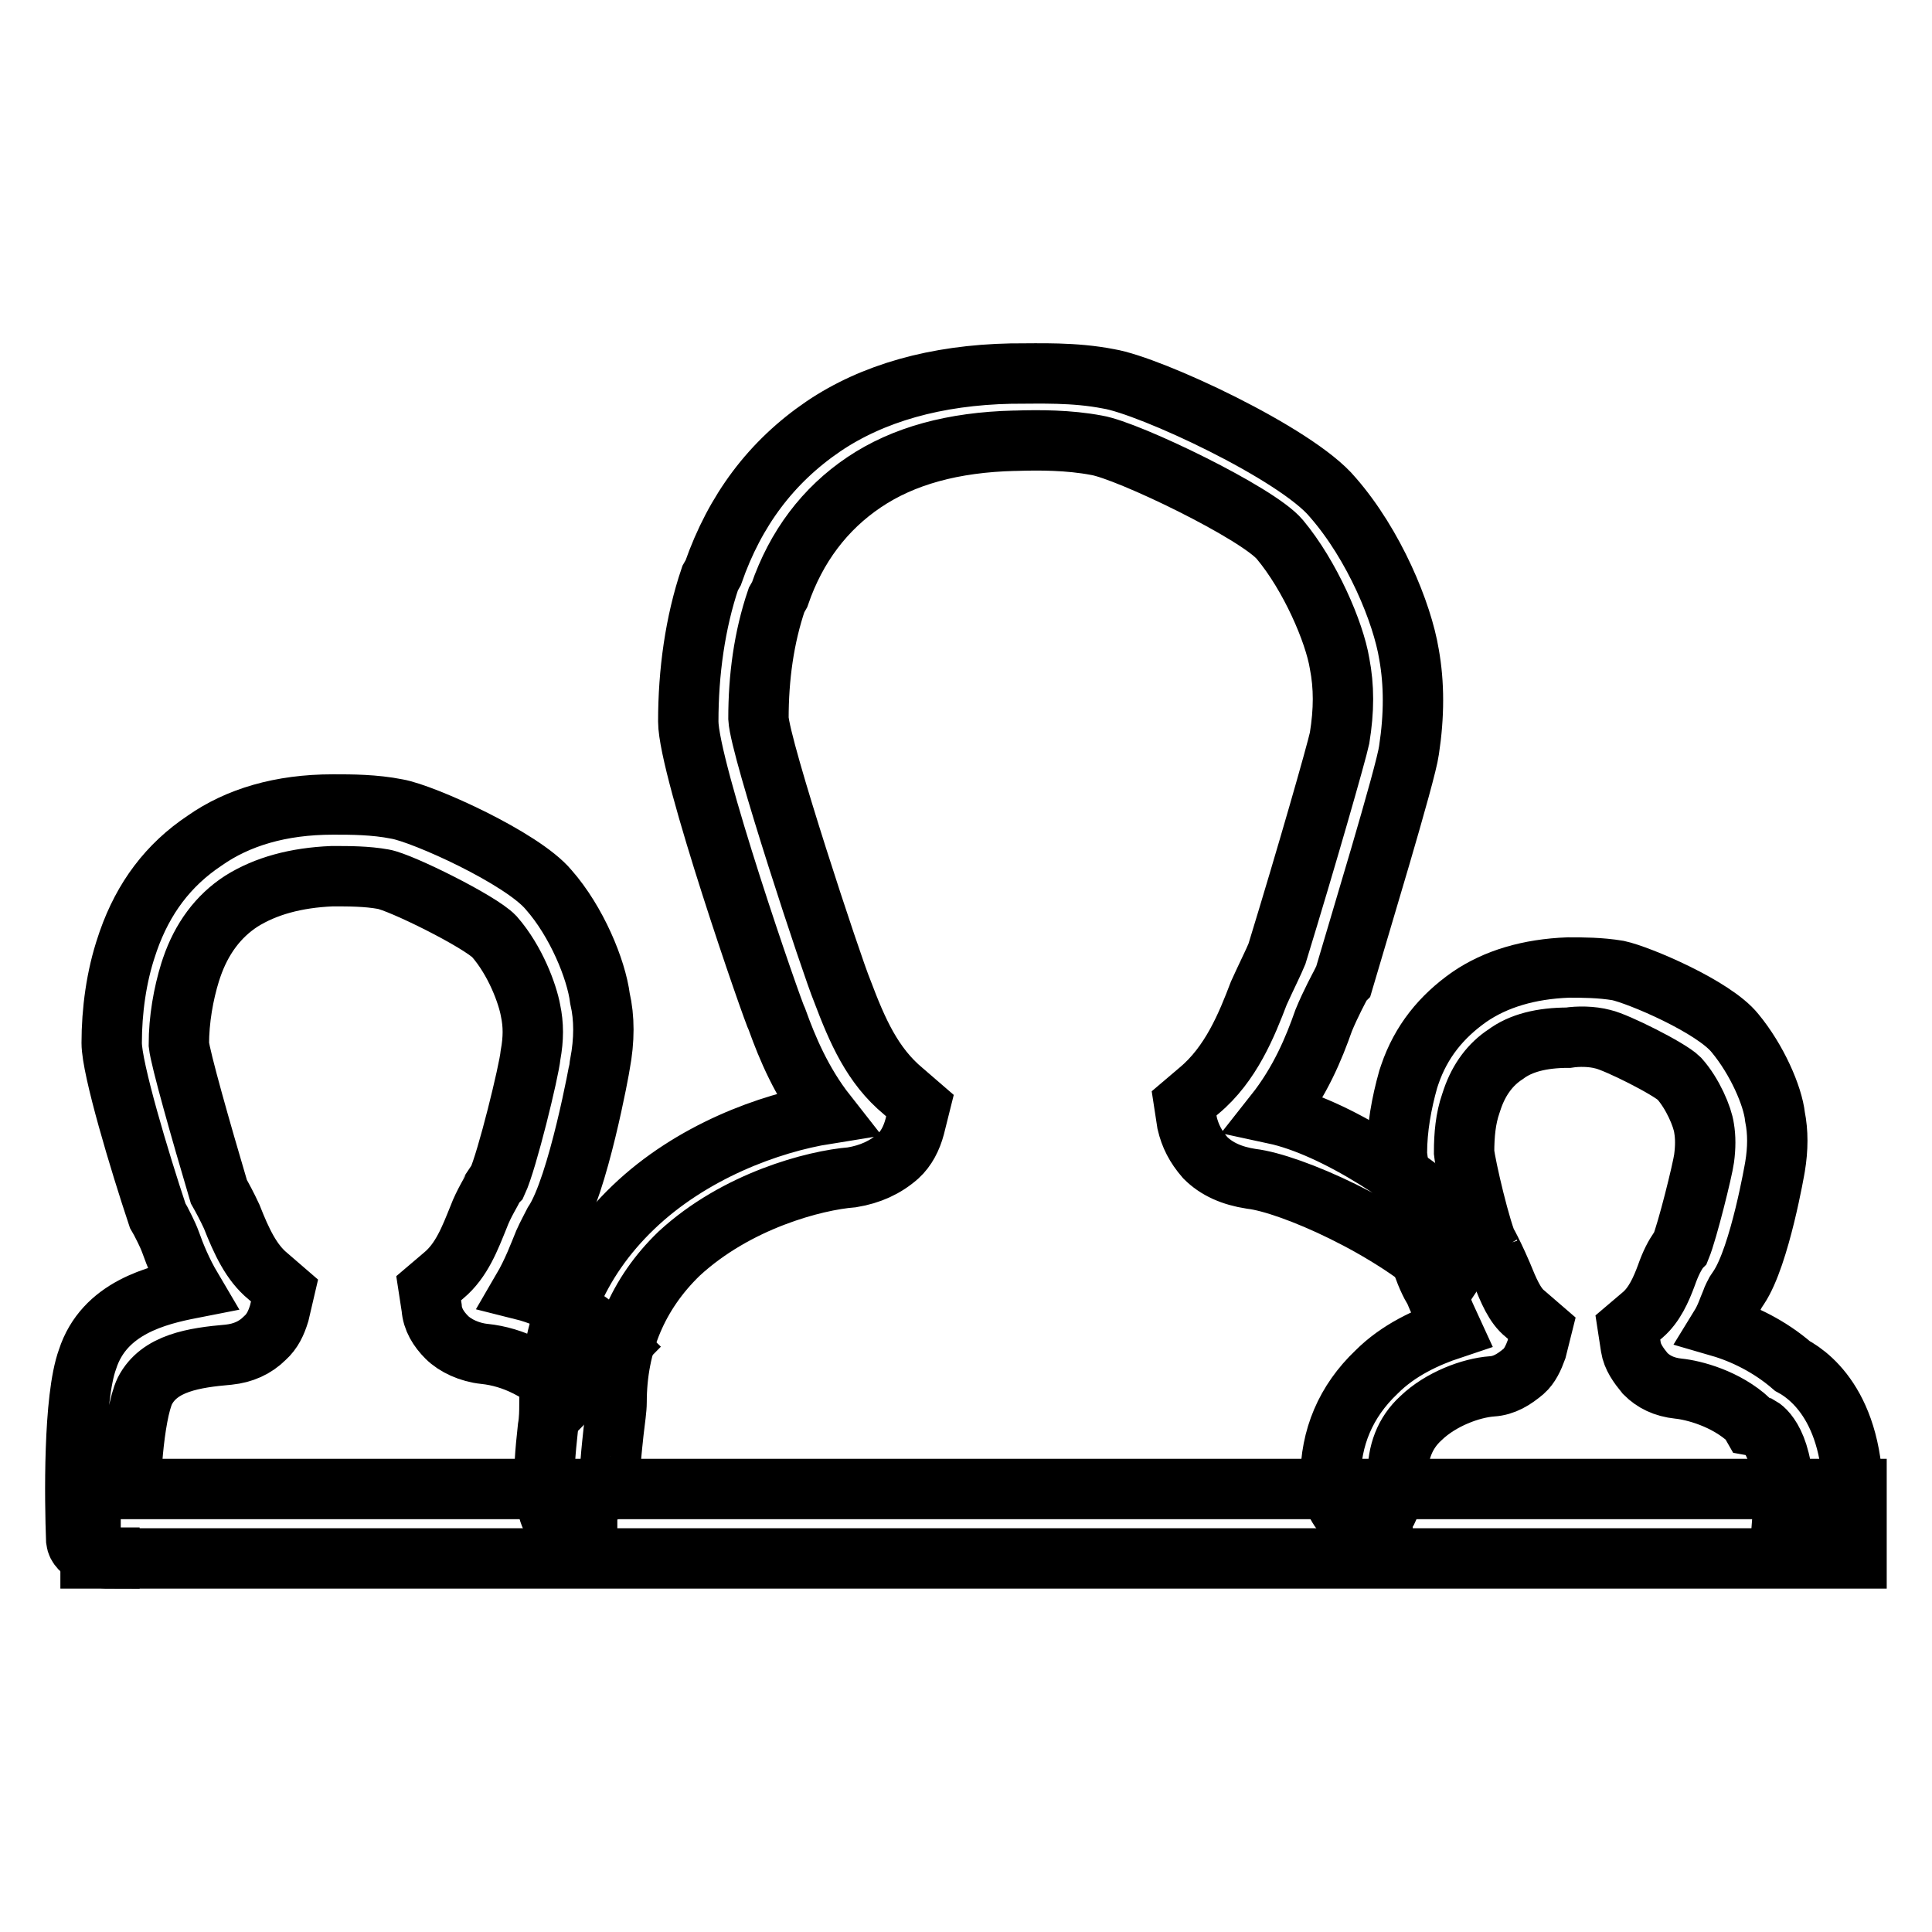 <?xml version="1.0" encoding="utf-8"?>
<!-- Svg Vector Icons : http://www.onlinewebfonts.com/icon -->
<!DOCTYPE svg PUBLIC "-//W3C//DTD SVG 1.1//EN" "http://www.w3.org/Graphics/SVG/1.1/DTD/svg11.dtd">
<svg version="1.1" xmlns="http://www.w3.org/2000/svg" xmlns:xlink="http://www.w3.org/1999/xlink" x="0px" y="0px" viewBox="0 0 256 256" enable-background="new 0 0 256 256" xml:space="preserve">
<g><g><path stroke-width="8" fill-opacity="0" stroke="#000000"  d="M78.3,204.7c-1.7,0-3.1-0.7-4.2-1.9c-2.4-2.8-2.2-7.2-1.5-13.6c0.2-1.1,0.2-2.4,0.2-2.9c0-10.3,3.7-19.2,11.1-26.3c7.7-7.4,18.1-11.2,25.6-12.4c-3.3-4.2-5.2-8.8-6.5-12.4c-0.6-1.1-11.8-33.4-11.8-39.6c0-6.5,0.9-13.1,2.9-19l0.4-0.7c2.9-8.3,7.7-14.7,14.6-19.4c6.5-4.4,14.9-6.8,24.9-7h0.4c3.3,0,7.9-0.2,12.5,0.7c5.5,0.9,24.9,9.9,29.7,15.7c5.5,6.3,9.2,15.3,10.1,20.8c0.7,3.9,0.7,8.1,0,12.7c-0.4,3.1-6.8,24.1-8.7,30.6l-0.2,0.2l-0.2,0.4c0,0-1.3,2.4-2.2,4.6c-1.3,3.7-3.1,8.1-6.5,12.4c7.9,1.7,19,8.8,26.7,16.4l-3.8,5.7c-7.4-7-20.8-12.9-26-13.5c-2.6-0.4-4.6-1.3-6.1-2.8c-1.3-1.5-2-2.9-2.4-4.6l-0.4-2.6l2-1.7c4.2-3.5,6.3-8.7,7.9-12.9c0.9-2,2-4.2,2.4-5.2c3.9-12.7,7.9-26.7,8.3-28.6c0.6-3.7,0.6-6.8,0-9.9c-0.7-4.2-3.9-11.6-7.9-16.4c-2.9-3.5-20.1-11.8-24.3-12.5c-3.7-0.7-7.6-0.7-10.7-0.6h-0.2c-8.1,0.2-14.7,2-19.9,5.5c-5.2,3.5-9,8.5-11.2,14.9l-0.4,0.7c-1.7,5-2.4,10.3-2.4,15.7c0.2,4,9.8,33,11.1,36.1c2,5.3,4,9.9,8.1,13.3l2.2,1.9l-0.7,2.8c-0.4,1.5-1.1,2.9-2.2,3.9c-1.7,1.5-3.7,2.4-6.1,2.8c-5,0.4-15.3,3.1-22.9,10.1c-5.5,5.3-8.3,12-8.3,19.7c0,0.9-0.2,2.2-0.4,3.9c-0.2,1.9-0.7,6.3-0.4,7.4c-0.2-0.7-1.3,1.7-3.1,1.7v5.9L78.3,204.7L78.3,204.7z"/><path stroke-width="8" fill-opacity="0" stroke="#000000"  d="M14.5,206.5c-1.7,0-4.2-0.7-4.4-2.4c-0.2-5.3-0.4-18.8,1.5-24c2.2-6.8,9.2-8.5,13.8-9.4c-1.3-2.2-2.2-4.4-2.8-6.1c-0.4-1.1-1.1-2.4-1.3-2.8l-0.4-0.7c-2.4-7.2-6.1-19.5-6.1-22.9c0-4.2,0.6-8.8,2-12.9l0.2-0.6c2-5.7,5.3-10.1,10.1-13.3c4.4-3.1,10.1-4.8,17-4.8h0.2c2.2,0,5.3,0,8.3,0.6c3.5,0.6,16.6,6.5,20.1,10.7c3.7,4.2,6.3,10.5,6.8,14.4c0.6,2.6,0.6,5.5,0,8.7c0,0.2-2.9,16.2-6.1,21c-0.2,0.4-0.9,1.7-1.3,2.6c-0.7,1.7-1.5,3.9-2.9,6.3c4.4,1.1,8.7,3.7,12.7,7.6l-6.5,6.6c-3.7-3.5-7.4-5.3-11.2-5.7c-2-0.2-3.9-1.1-5-2.2c-1.1-1.1-1.9-2.4-2-3.9l-0.4-2.6l2-1.7c2.4-2,3.5-5,4.6-7.7c0.7-1.9,1.9-3.7,1.9-3.9l0.4-0.6l0.2-0.2c1.3-2.8,4.2-14.7,4.4-16.8c0.4-2.2,0.4-4,0-5.9c-0.4-2.2-2-6.6-4.8-9.8c-1.9-2-12.4-7.2-14.7-7.6c-2.2-0.4-4.6-0.4-6.6-0.4H44c-4.8,0.2-8.8,1.3-12,3.3c-3.1,2-5.3,5-6.6,8.8l-0.2,0.6c-0.9,2.9-1.5,6.3-1.5,9.6c0.2,1.9,2.9,11.4,5.3,19.5c0.4,0.7,1.1,2,1.7,3.3c1.3,3.3,2.6,6.1,4.8,7.9l2.2,1.9L37,174c-0.4,1.3-0.9,2.4-1.9,3.3c-1.3,1.3-2.9,2-4.8,2.2c-4.6,0.4-9.2,1.1-11.1,4.8c-1.5,3.1-2.2,13.3-1.7,15.7c-0.2-0.9-1.7,3.1-3.7,3.1v3.3H14.5z"/><path stroke-width="8" fill-opacity="0" stroke="#000000"  d="M183.5,203.2c-4,0-7.2-3.3-7.2-7.2c0-5.5,2-10.3,6.1-14.2c2.9-2.9,6.6-4.6,9.9-5.7c-0.6-1.3-1.1-2.4-1.5-3.5c-0.4-0.7-0.7-1.7-0.9-1.9l0,0c-2.6-4.4-4.8-16.6-4.8-17.9c0-3.3,0.6-6.6,1.5-9.8l0.2-0.6c1.5-4.4,4.2-7.7,7.9-10.3c3.5-2.4,7.9-3.7,13.1-3.9c1.9,0,4.2,0,6.6,0.4c2.8,0.6,12.7,4.8,15.5,8.3c2.9,3.5,5,8.3,5.3,11.1c0.4,2,0.4,4.2,0,6.6c0,0-2,11.8-4.8,16l0,0l-0.4,0.6c-0.2,0.4-0.4,0.7-0.6,1.3c-0.4,0.9-0.7,2-1.5,3.3c3.1,0.9,6.6,2.6,9.6,5.2c2.8,1.5,9,6.5,7.9,20.8l-9.2-0.7c0.7-9-2.2-11.6-2.9-12l-1.1-0.2l-0.4-0.7c-3.1-2.9-7.4-4-9.4-4.2c-1.9-0.2-3.3-0.9-4.4-2c-0.9-1.1-1.7-2.2-1.9-3.5l-0.4-2.6l2-1.7c1.5-1.3,2.4-3.3,3.1-5.2c0.6-1.7,1.1-2.6,1.7-3.5l0.2-0.2c0.9-2.2,2.9-10.3,3.1-11.8c0.2-1.5,0.2-2.8,0-4c-0.2-1.5-1.5-4.6-3.3-6.6c-1.3-1.3-8.3-4.8-10.1-5.2c-1.5-0.4-3.3-0.4-4.6-0.2c-3.5,0-6.3,0.7-8.3,2.2c-2,1.3-3.5,3.3-4.4,5.9l-0.2,0.6c-0.7,2-0.9,4.2-0.9,6.5c0.2,1.9,2.2,10.5,3.3,12.7l0,0l0.4,0.6c-1.5-2.8-0.2-0.7,1.3,2.8c0.9,2.2,1.7,4.2,3.1,5.3l2.2,1.9l-0.7,2.8c-0.4,1.1-0.9,2.2-1.7,2.9c-1.3,1.1-2.6,1.9-4.2,2c-2.8,0.2-6.8,1.7-9.4,4.2c-2.2,2-3.1,4.6-3.1,7.6c0-1.1-0.9,5.3-2,5.3v2.4L183.5,203.2L183.5,203.2z"/><path stroke-width="8" fill-opacity="0" stroke="#000000"  d="M12,197.3h234v9.2H12V197.3z"/></g></g>
</svg>